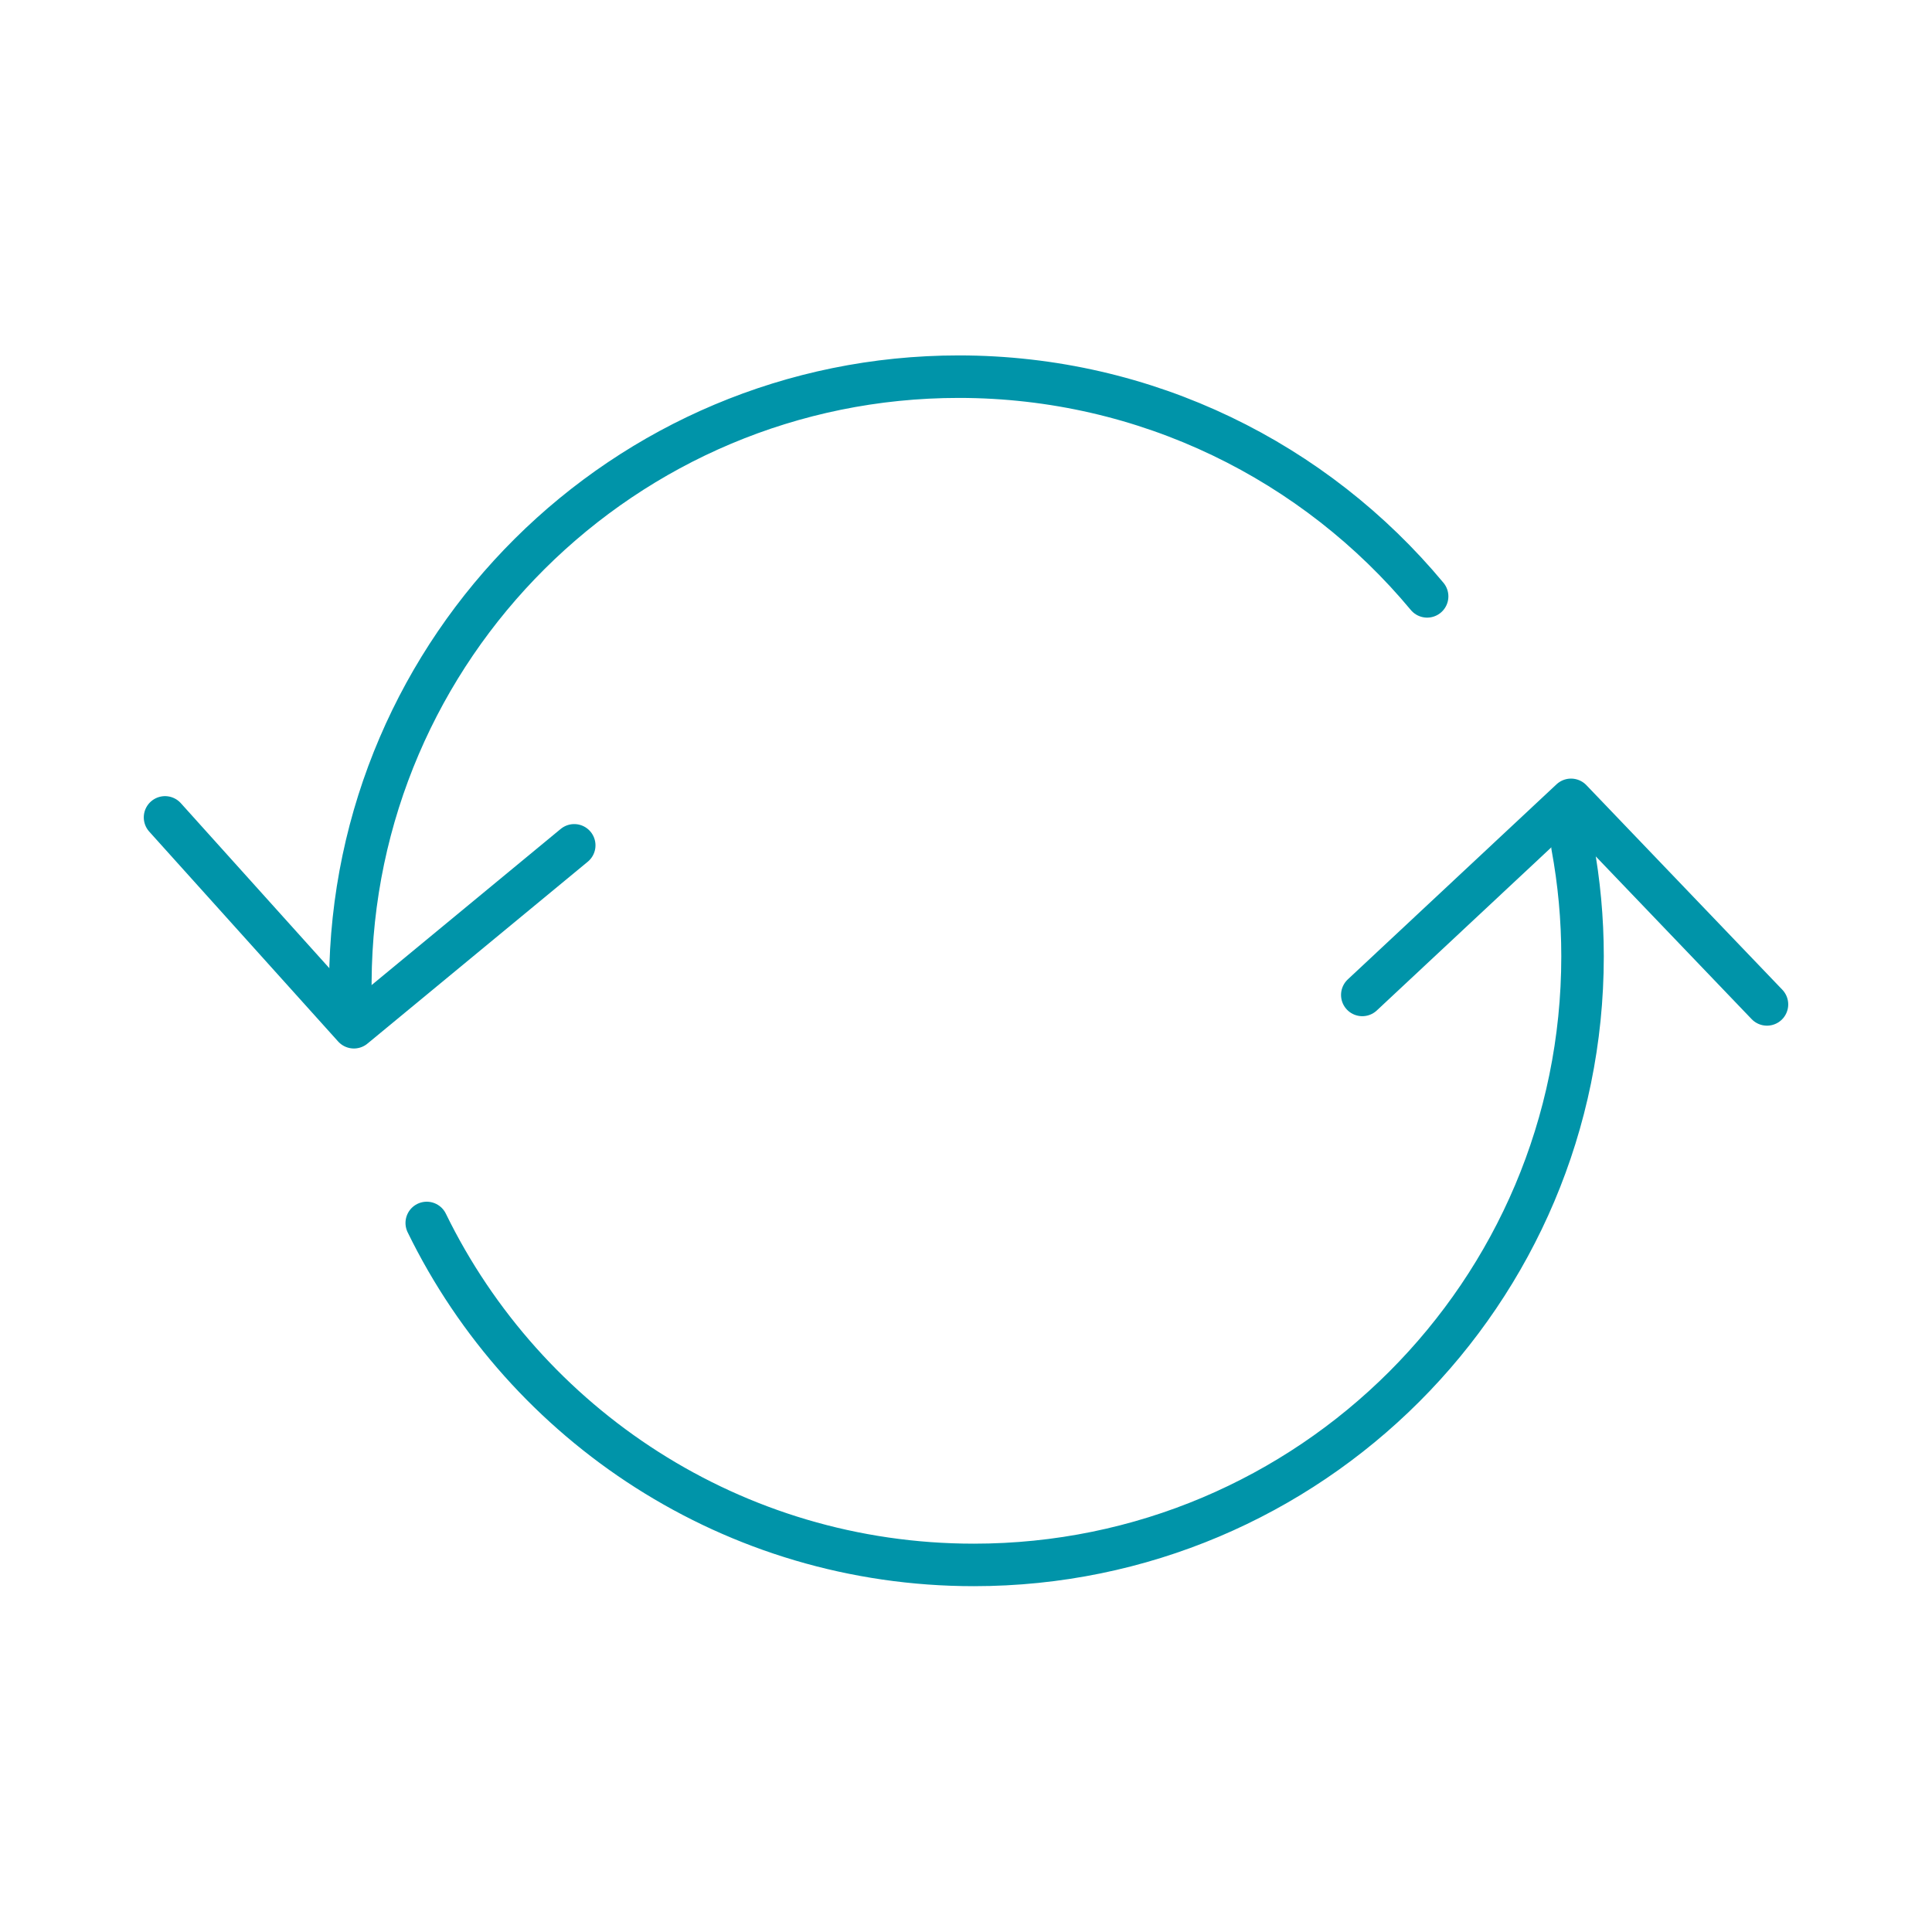 <?xml version="1.0" encoding="utf-8"?>
<!-- Generator: Adobe Illustrator 16.0.0, SVG Export Plug-In . SVG Version: 6.00 Build 0)  -->
<!DOCTYPE svg PUBLIC "-//W3C//DTD SVG 1.1//EN" "http://www.w3.org/Graphics/SVG/1.1/DTD/svg11.dtd">
<svg version="1.1" id="services-icon-06" xmlns="http://www.w3.org/2000/svg" xmlns:xlink="http://www.w3.org/1999/xlink" x="0px"
	 y="0px" width="50px" height="50px" viewBox="0 0 50 50" enable-background="new 0 0 50 50" xml:space="preserve">
<polyline fill="none" stroke="#0094A9" stroke-width="1.1" stroke-linecap="round" stroke-linejoin="round" stroke-miterlimit="10" points="
	4.271,21.154 9.159,26.585 14.861,21.877 "/>
<path fill="none" stroke="#0094A9" stroke-width="1.1" stroke-linecap="round" stroke-linejoin="round" stroke-miterlimit="10" d="
	M9.067,25.5c0-0.03,0-0.062,0-0.094c0.049-8.654,7.084-15.658,15.748-15.658c4.871,0.002,9.229,2.212,12.119,5.686"/>
<path fill="none" stroke="#0094A9" stroke-width="1.1" stroke-linecap="round" stroke-linejoin="round" stroke-miterlimit="10" d="
	M40.695,21.897c0.171,0.925,0.261,1.879,0.261,2.856c0,8.698-7.056,15.747-15.754,15.747c-6.22,0-11.602-3.609-14.158-8.85"/>
<polyline fill="none" stroke="#0094A9" stroke-width="1.1" stroke-linecap="round" stroke-linejoin="round" stroke-miterlimit="10" points="
	45.729,25.994 40.658,20.7 35.256,25.749 "/>
</svg>
